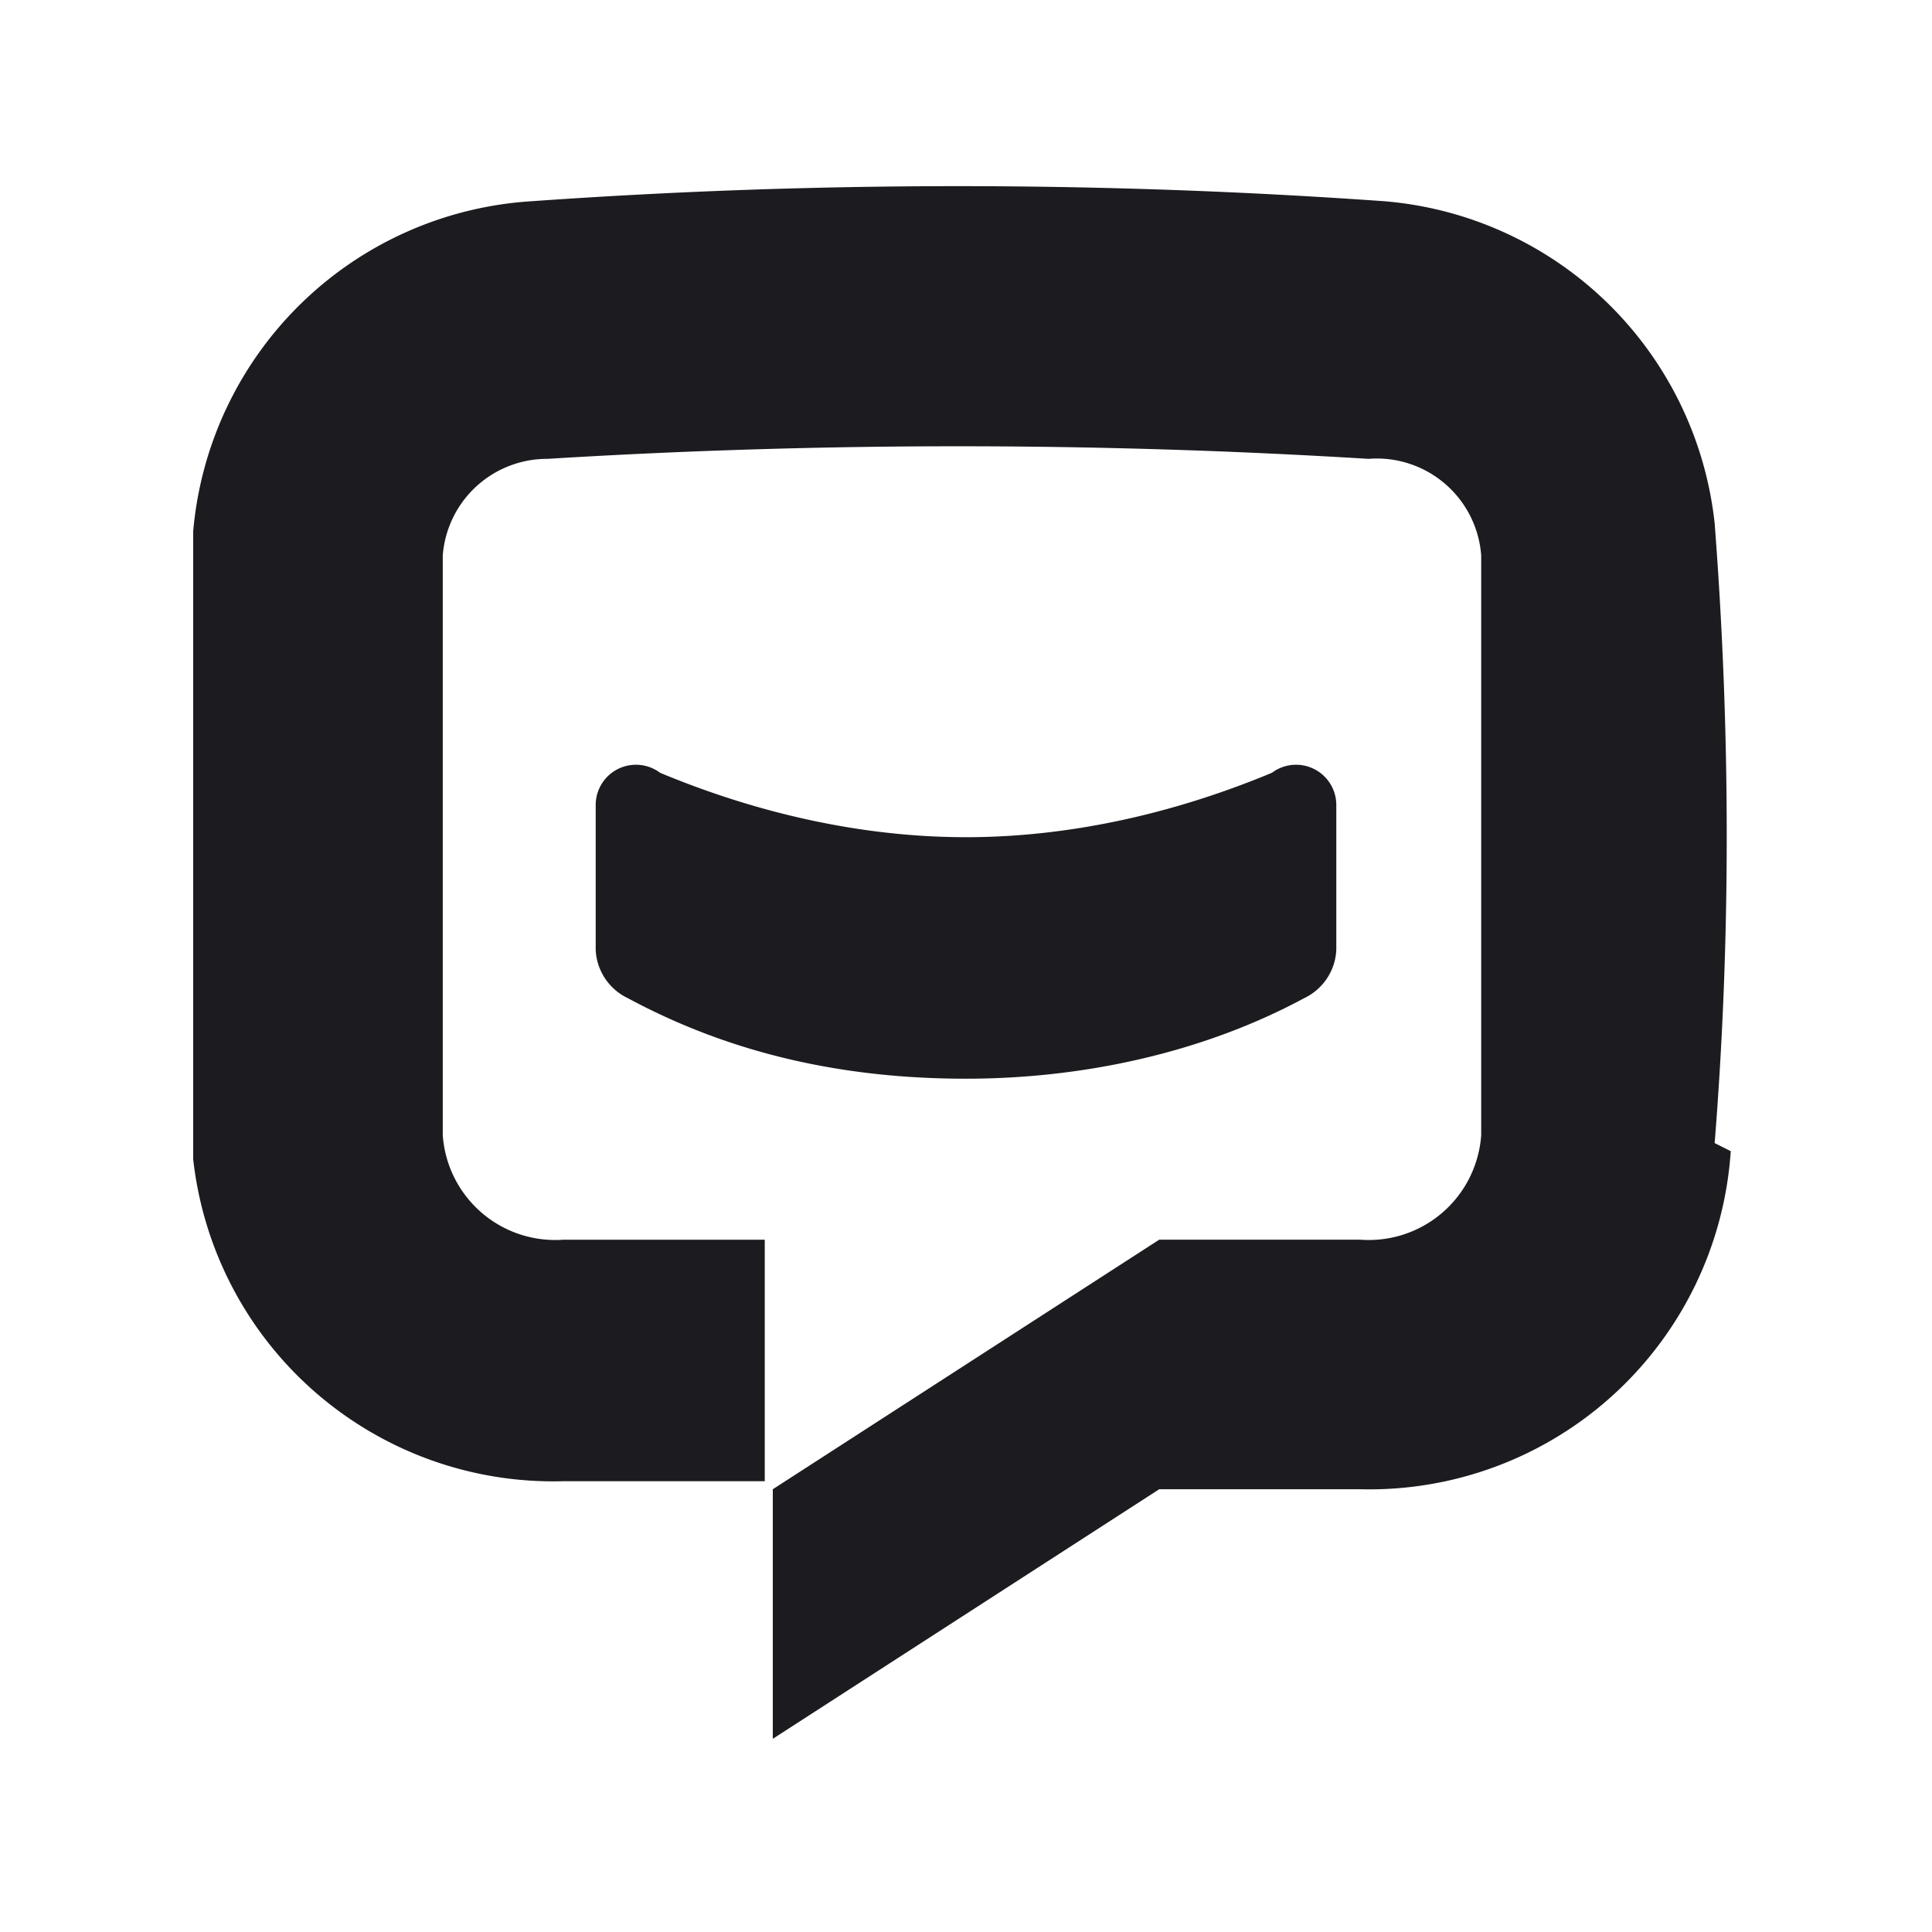 <svg fill="none" xmlns="http://www.w3.org/2000/svg" viewBox="0 0 24 24"><path d="M16.6 10v1.8a.7.7 0 0 1-.4.6c-1.3.7-2.8 1-4.2 1-1.5 0-2.9-.3-4.2-1a.7.7 0 0 1-.4-.6V10a.5.5 0 0 1 .8-.4c1.2.5 2.5.8 3.8.8 1.3 0 2.6-.3 3.8-.8a.5.5 0 0 1 .8.4Z" fill="#1B1B20"/><path d="M21.5 14.3a4.5 4.5 0 0 1-4.6 4.2h-2.5l-4.8 3.1v-3.1l4.8-3.1h2.5a1.4 1.4 0 0 0 1.5-1.3V6.9A1.3 1.3 0 0 0 17 5.7a83.3 83.3 0 0 0-10.2 0 1.3 1.3 0 0 0-1.3 1.2v7.2a1.4 1.4 0 0 0 1.5 1.3h2.5v3H7a4.5 4.5 0 0 1-4.6-4V6.6a4.5 4.5 0 0 1 4.2-4.1 75 75 0 0 1 10.6 0 4.5 4.5 0 0 1 4.1 4c.2 2.6.2 5.2 0 7.7Z" fill="#1B1B20"/></svg>